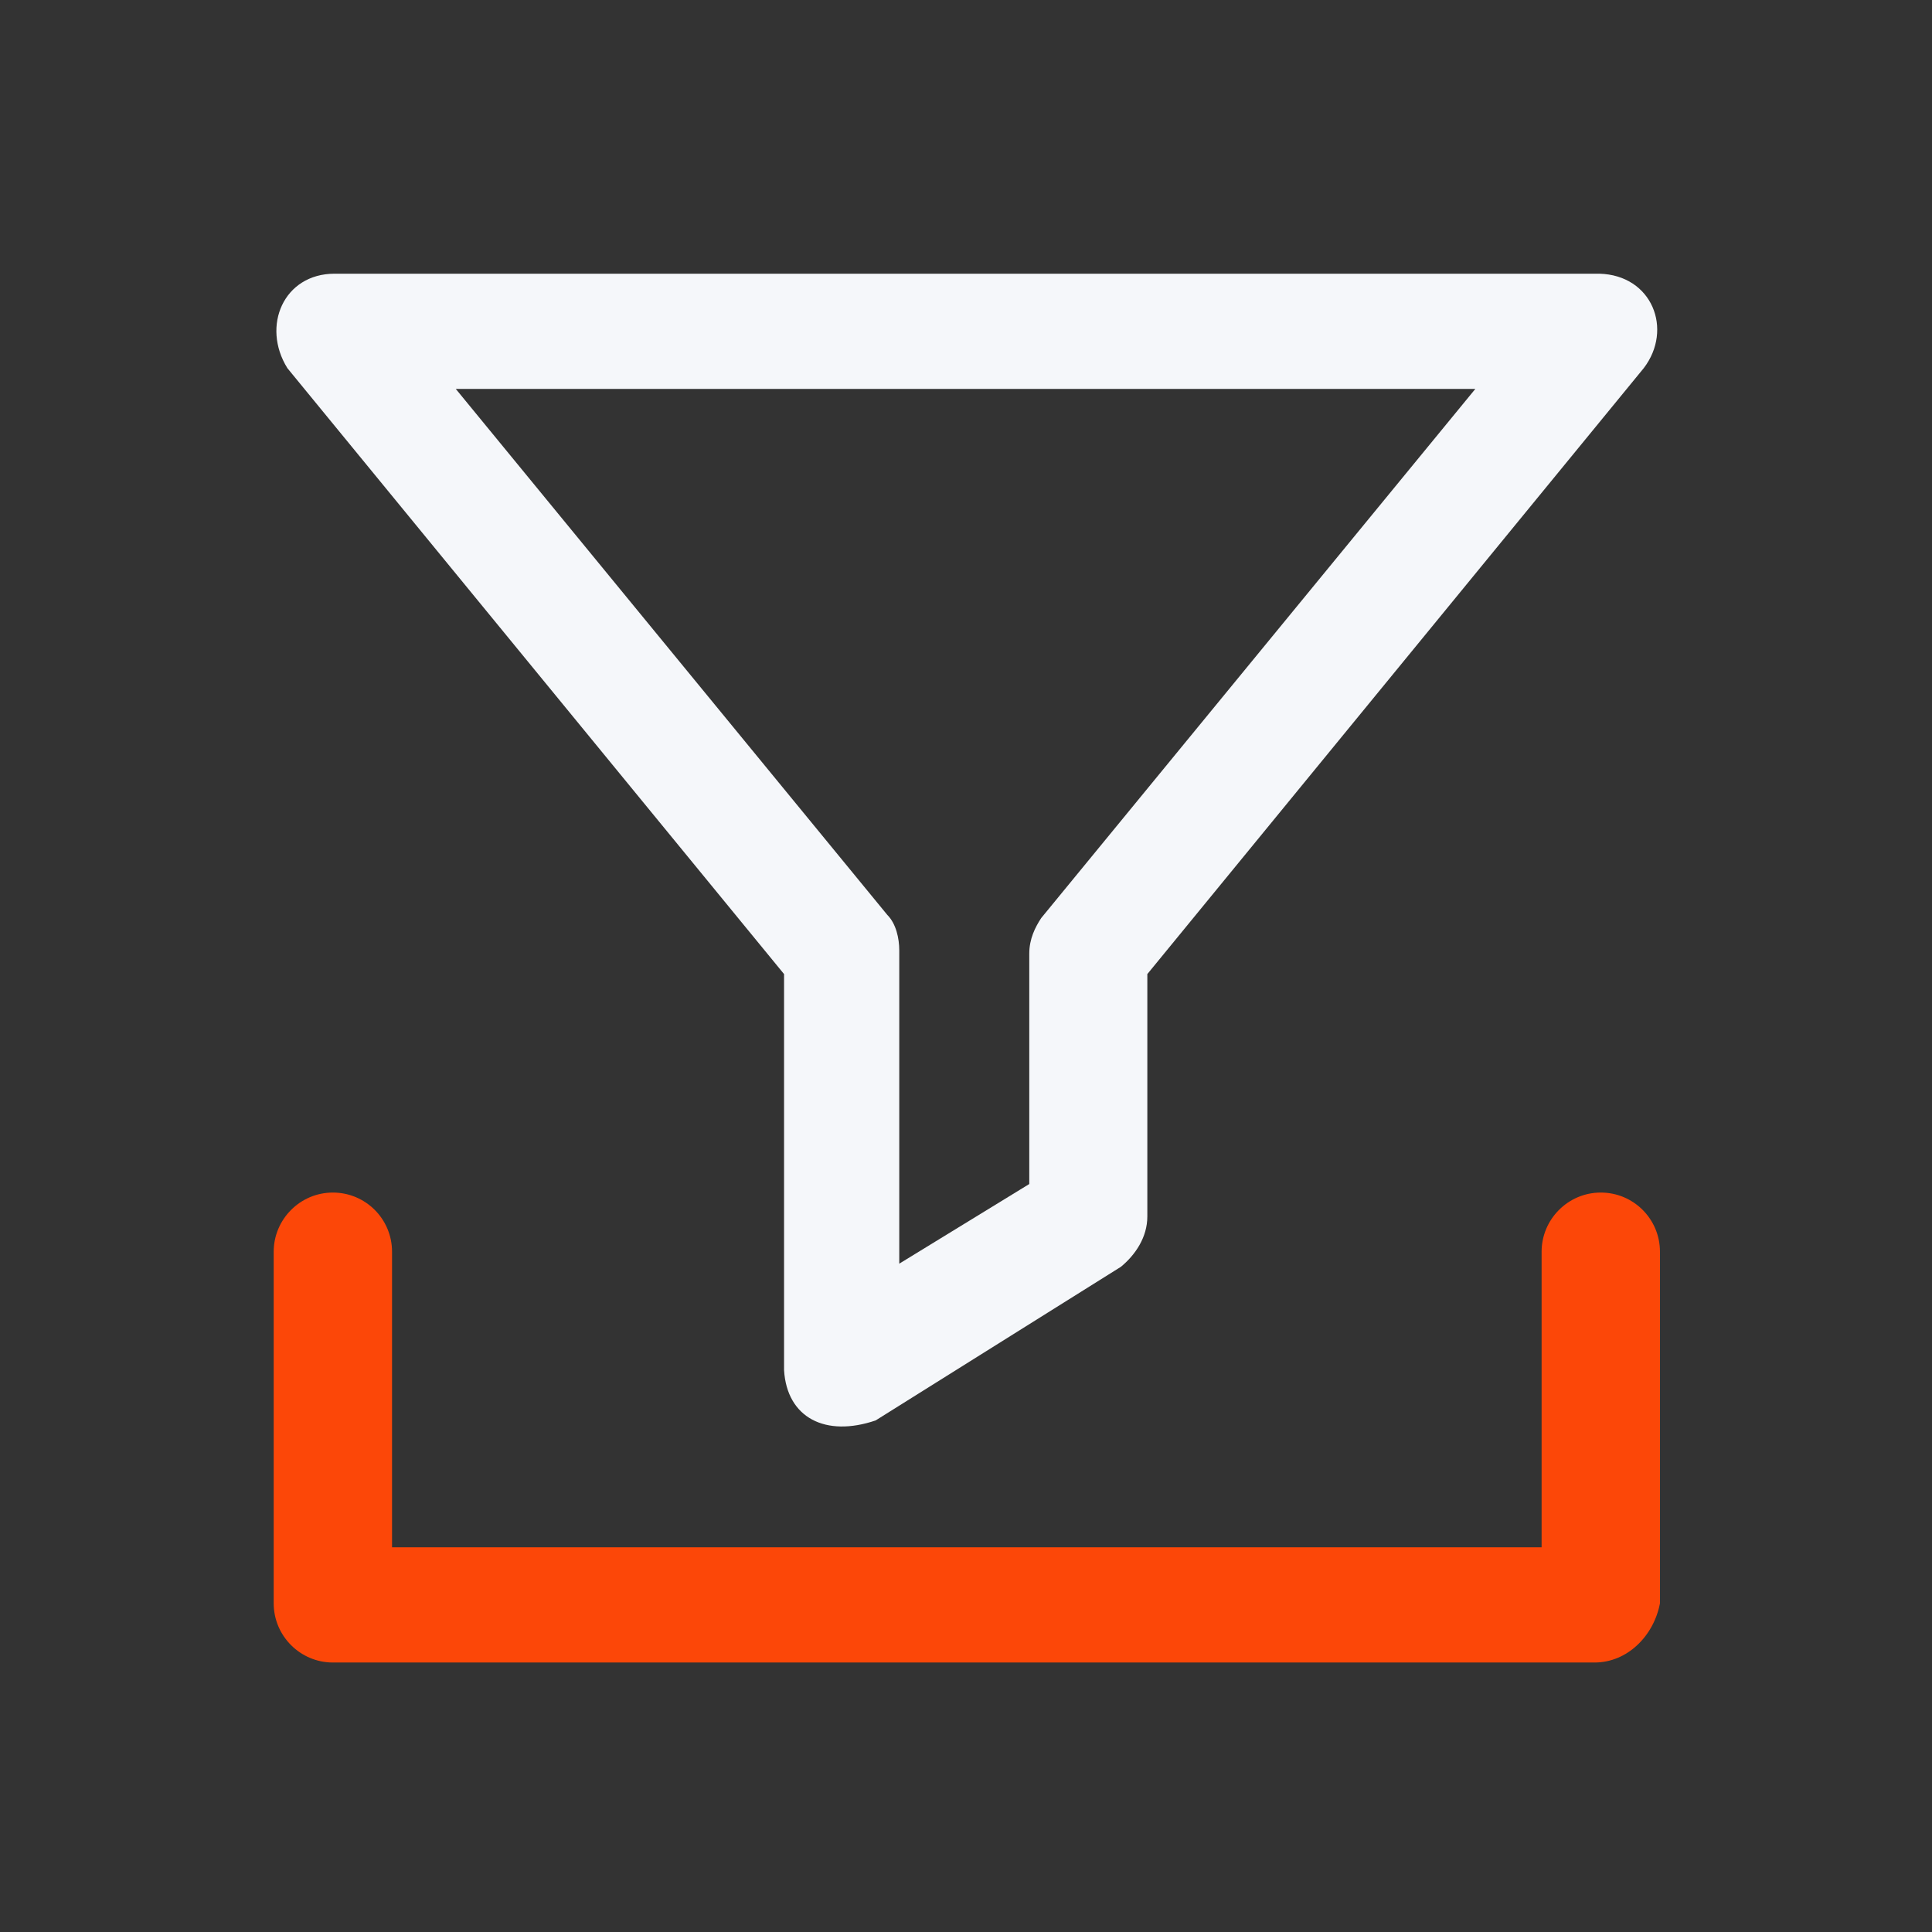 <svg width="120" height="120" viewBox="0 0 120 120" fill="none" xmlns="http://www.w3.org/2000/svg">
<rect x="0" y="0" width="120" height="120" fill="#333333" stroke="none"/>
<path d="M99.427 74.072C97.395 74.072 95.752 75.733 95.752 77.747V96.106H24.35V77.747C24.35 75.715 22.707 74.072 20.675 74.072C18.643 74.072 17 75.733 17 77.747V99.587C17 101.619 18.661 103.262 20.675 103.262H99.039C101.071 103.262 102.714 101.619 103.103 99.587V77.747C103.103 75.715 101.459 74.072 99.427 74.072Z" fill="#FC4708"/>
<path d="M48.699 60.502V85.098C48.876 88.066 51.279 89.285 54.389 88.225L69.62 78.684C70.521 77.942 71.263 76.846 71.263 75.556V60.502L102.096 22.866C103.934 20.463 102.626 17.088 99.34 17H20.782C17.619 17 16.223 20.251 17.849 22.866L48.699 60.502ZM91.636 24.156L64.672 57.021C64.301 57.587 63.93 58.311 63.93 59.23V73.542L55.855 78.489V59.035C55.855 58.293 55.661 57.374 55.113 56.827L28.309 24.156H91.636Z" fill="#F5F7FA"/>
</svg>

